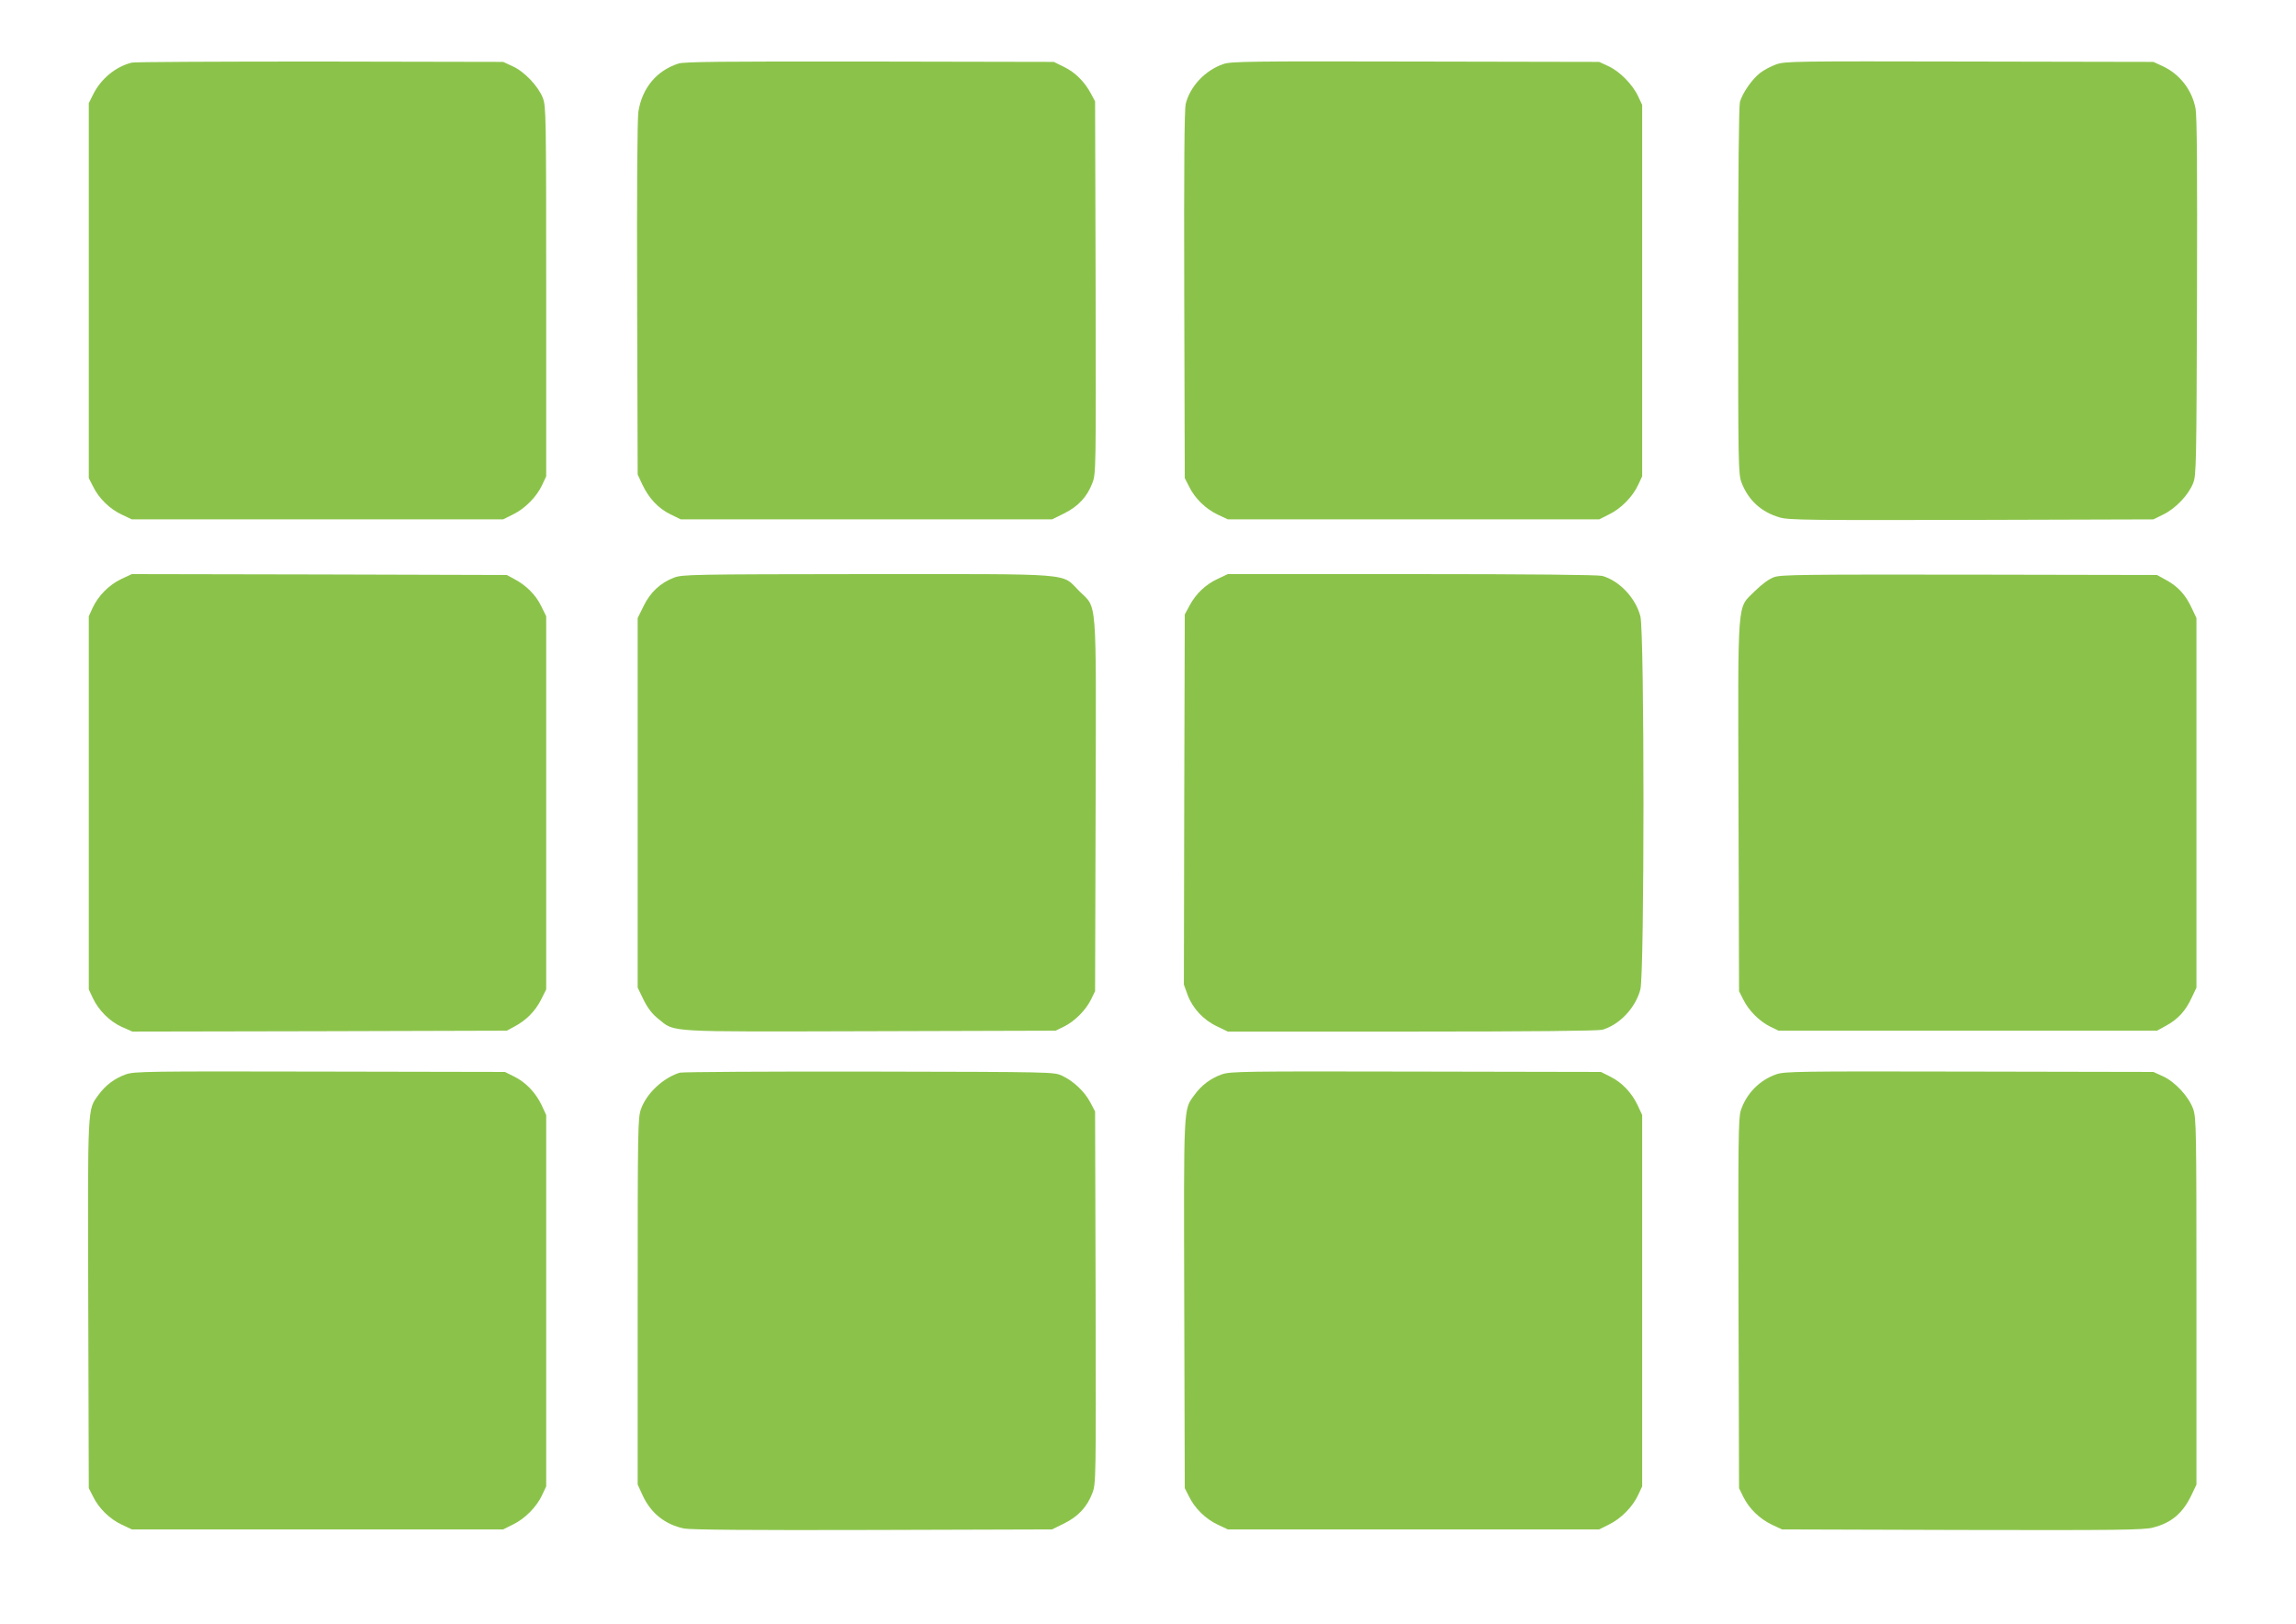 <?xml version="1.0" standalone="no"?>
<!DOCTYPE svg PUBLIC "-//W3C//DTD SVG 20010904//EN"
 "http://www.w3.org/TR/2001/REC-SVG-20010904/DTD/svg10.dtd">
<svg version="1.0" xmlns="http://www.w3.org/2000/svg"
 width="1280pt" height="905pt" viewBox="0 0 1280 905"
 preserveAspectRatio="xMidYMid meet">
<g transform="translate(0,905) scale(0.1,-0.1)"
fill="#8bc34a" stroke="none">
<path d="M735 8701 c-90 -22 -172 -90 -215 -176 l-25 -50 0 -1045 0 -1045 24
-47 c32 -66 93 -125 159 -156 l57 -27 1035 0 1035 0 56 28 c66 32 132 99 162
165 l22 47 0 1030 c0 993 -1 1032 -19 1080 -26 65 -103 147 -169 176 l-52 24
-1020 2 c-561 0 -1033 -2 -1050 -6z"/>
<path d="M3783 8696 c-122 -39 -203 -136 -224 -268 -6 -39 -9 -433 -7 -1043
l3 -980 26 -56 c36 -76 89 -133 157 -166 l57 -28 1035 0 1035 0 67 33 c79 39
129 93 158 170 20 53 20 70 18 1090 l-3 1037 -23 43 c-35 66 -88 119 -150 149
l-57 28 -1025 2 c-823 1 -1033 -1 -1067 -11z"/>
<path d="M6820 8693 c-102 -35 -186 -125 -210 -223 -7 -31 -10 -353 -8 -1065
l3 -1020 24 -47 c32 -66 93 -125 159 -156 l57 -27 1035 0 1035 0 56 28 c66 32
132 99 162 165 l22 47 0 1035 0 1035 -22 47 c-30 66 -104 141 -166 169 l-52
24 -1025 2 c-913 2 -1030 1 -1070 -14z"/>
<path d="M9902 8691 c-29 -10 -70 -32 -90 -48 -46 -36 -98 -112 -112 -161 -6
-24 -10 -393 -10 -1054 0 -981 1 -1020 19 -1068 38 -99 110 -164 212 -194 50
-15 163 -16 1070 -14 l1014 3 57 28 c68 34 139 108 165 175 17 44 18 103 21
1037 2 706 0 1007 -8 1050 -20 105 -89 193 -185 237 l-50 23 -1025 2 c-972 2
-1028 2 -1078 -16z"/>
<path d="M675 5822 c-68 -33 -127 -92 -159 -161 l-21 -46 0 -1040 0 -1040 22
-47 c32 -69 94 -131 162 -162 l59 -26 1044 2 1043 3 43 23 c66 35 115 85 148
149 l29 58 0 1040 0 1040 -28 57 c-30 62 -83 115 -149 150 l-43 23 -1045 3
-1045 2 -60 -28z"/>
<path d="M3757 5830 c-76 -29 -132 -82 -169 -158 l-33 -67 0 -1030 0 -1030 33
-68 c24 -48 48 -79 83 -107 95 -75 24 -71 1179 -68 l1035 3 47 23 c60 30 120
90 150 150 l23 47 3 1035 c3 1191 10 1094 -92 1196 -102 102 -6 94 -1185 94
-979 -1 -1028 -2 -1074 -20z"/>
<path d="M6790 5824 c-68 -31 -123 -83 -158 -149 l-27 -50 -3 -1032 -2 -1031
21 -58 c28 -75 89 -140 164 -175 l60 -29 1025 0 c667 0 1038 4 1062 10 96 27
186 122 213 225 23 89 23 1991 0 2080 -27 103 -117 198 -213 225 -24 6 -395
10 -1062 10 l-1025 0 -55 -26z"/>
<path d="M9890 5833 c-29 -11 -66 -38 -106 -77 -102 -103 -95 -10 -92 -1201
l3 -1030 24 -47 c30 -61 89 -120 149 -150 l47 -23 1055 0 1055 0 53 29 c65 36
107 82 141 156 l26 55 0 1030 0 1030 -26 55 c-34 74 -76 120 -141 156 l-53 29
-1045 2 c-934 1 -1050 0 -1090 -14z"/>
<path d="M703 3062 c-63 -22 -115 -61 -154 -115 -62 -85 -60 -44 -57 -1168 l3
-1024 24 -47 c32 -66 93 -125 159 -156 l57 -27 1035 0 1035 0 56 28 c66 32
132 99 162 165 l22 47 0 1035 0 1035 -26 56 c-33 69 -88 127 -154 159 l-50 25
-1030 2 c-968 2 -1033 1 -1082 -15z"/>
<path d="M3790 3071 c-94 -29 -186 -116 -217 -204 -17 -49 -18 -111 -18 -1072
l0 -1020 28 -61 c46 -99 125 -162 231 -184 35 -7 376 -10 1051 -8 l1000 3 67
33 c79 39 129 93 158 170 20 53 20 70 18 1090 l-3 1037 -27 51 c-32 60 -93
118 -157 148 -46 21 -47 21 -1076 23 -566 1 -1041 -2 -1055 -6z"/>
<path d="M6813 3062 c-63 -22 -115 -61 -154 -115 -62 -85 -60 -44 -57 -1168
l3 -1024 24 -47 c32 -66 93 -125 159 -156 l57 -27 1035 0 1035 0 56 28 c66 32
132 99 162 165 l22 47 0 1035 0 1035 -26 56 c-33 69 -88 127 -154 159 l-50 25
-1030 2 c-968 2 -1033 1 -1082 -15z"/>
<path d="M9903 3062 c-94 -33 -166 -106 -198 -201 -14 -42 -15 -163 -13 -1076
l3 -1030 24 -49 c33 -66 91 -122 160 -155 l56 -26 1004 -3 c865 -2 1012 0
1062 13 105 26 169 81 218 185 l26 55 0 1020 c0 963 -1 1023 -18 1073 -25 70
-101 152 -169 183 l-53 24 -1025 2 c-964 2 -1028 1 -1077 -15z"/>
</g>
</svg>
